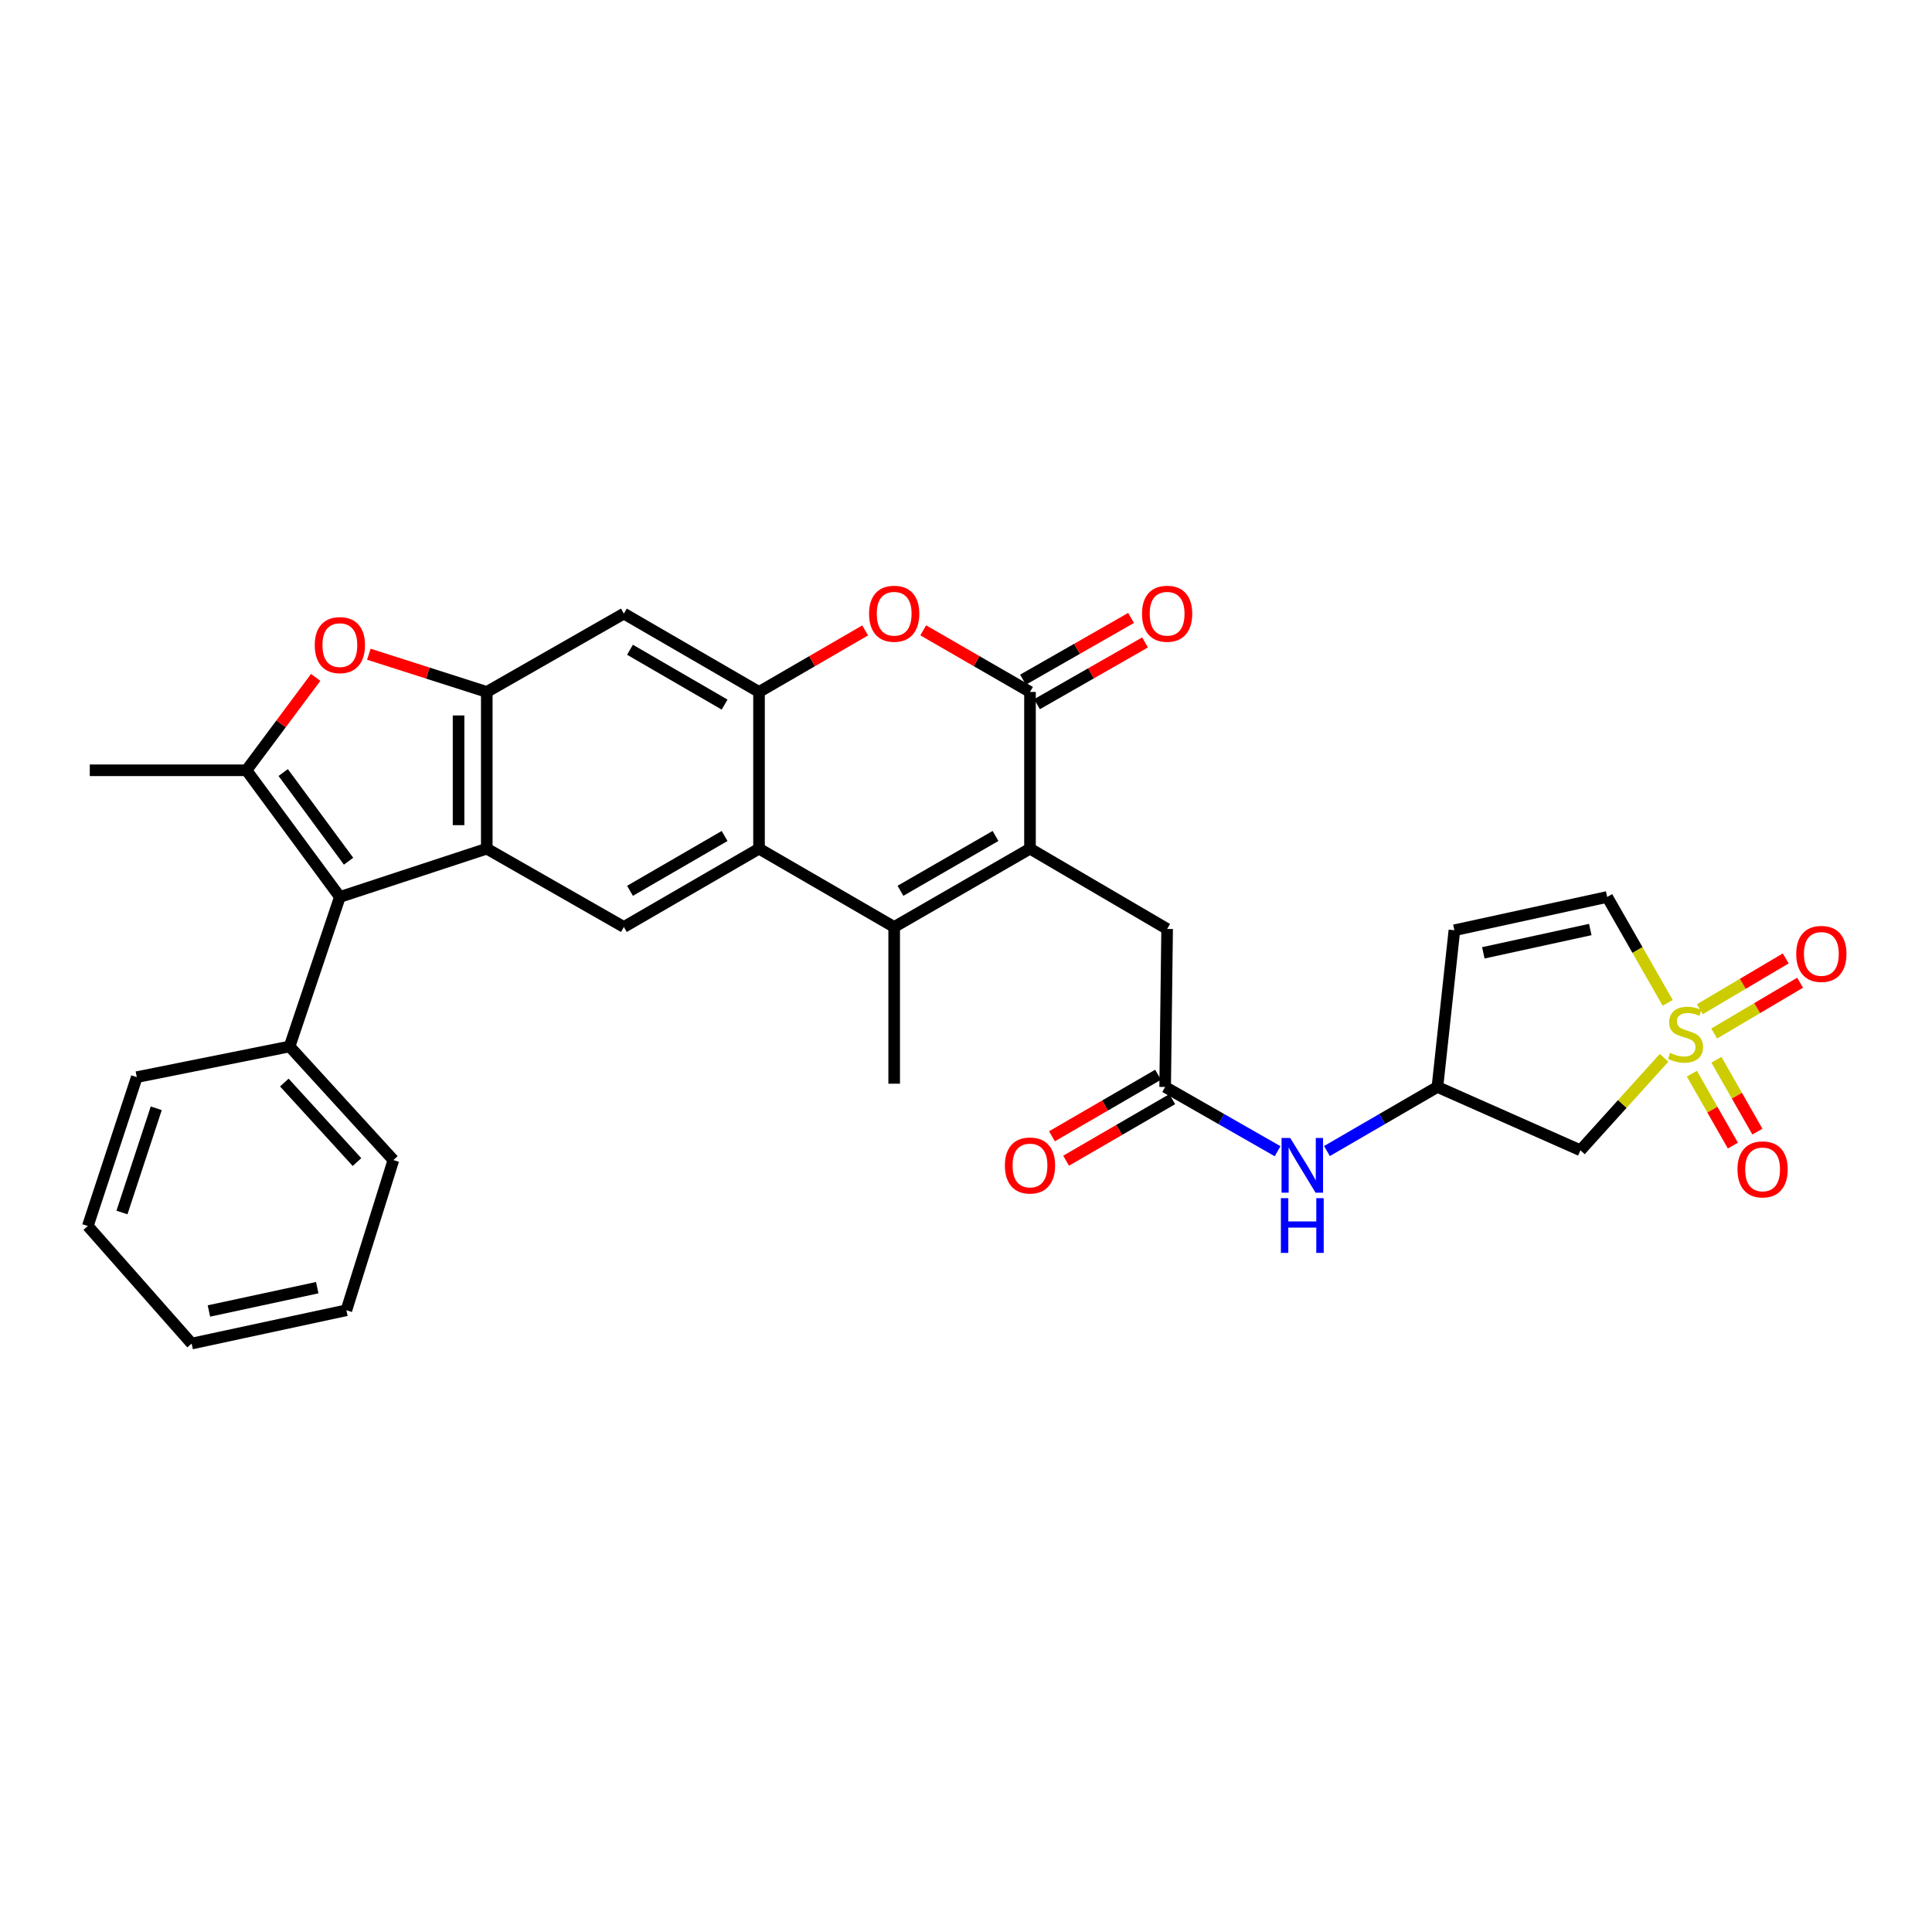 <?xml version='1.0' encoding='iso-8859-1'?>
<svg version='1.1' baseProfile='full'
              xmlns='http://www.w3.org/2000/svg'
                      xmlns:rdkit='http://www.rdkit.org/xml'
                      xmlns:xlink='http://www.w3.org/1999/xlink'
                  xml:space='preserve'
width='1000px' height='1000px' viewBox='0 0 1000 1000'>
<!-- END OF HEADER -->
<rect style='opacity:1.0;fill:#FFFFFF;stroke:none' width='1000' height='1000' x='0' y='0'> </rect>
<path class='bond-13' d='M 861.324,547.518 L 839.677,571.457' style='fill:none;fill-rule:evenodd;stroke:#CCCC00;stroke-width:6px;stroke-linecap:butt;stroke-linejoin:miter;stroke-opacity:1' />
<path class='bond-13' d='M 839.677,571.457 L 818.031,595.396' style='fill:none;fill-rule:evenodd;stroke:#000000;stroke-width:6px;stroke-linecap:butt;stroke-linejoin:miter;stroke-opacity:1' />
<path class='bond-14' d='M 863.195,519.07 L 847.535,491.667' style='fill:none;fill-rule:evenodd;stroke:#CCCC00;stroke-width:6px;stroke-linecap:butt;stroke-linejoin:miter;stroke-opacity:1' />
<path class='bond-14' d='M 847.535,491.667 L 831.874,464.263' style='fill:none;fill-rule:evenodd;stroke:#000000;stroke-width:6px;stroke-linecap:butt;stroke-linejoin:miter;stroke-opacity:1' />
<path class='bond-18' d='M 887.271,534.943 L 909.499,521.798' style='fill:none;fill-rule:evenodd;stroke:#CCCC00;stroke-width:6px;stroke-linecap:butt;stroke-linejoin:miter;stroke-opacity:1' />
<path class='bond-18' d='M 909.499,521.798 L 931.728,508.653' style='fill:none;fill-rule:evenodd;stroke:#FF0000;stroke-width:6px;stroke-linecap:butt;stroke-linejoin:miter;stroke-opacity:1' />
<path class='bond-18' d='M 879.836,522.371 L 902.064,509.226' style='fill:none;fill-rule:evenodd;stroke:#CCCC00;stroke-width:6px;stroke-linecap:butt;stroke-linejoin:miter;stroke-opacity:1' />
<path class='bond-18' d='M 902.064,509.226 L 924.293,496.08' style='fill:none;fill-rule:evenodd;stroke:#FF0000;stroke-width:6px;stroke-linecap:butt;stroke-linejoin:miter;stroke-opacity:1' />
<path class='bond-19' d='M 875.718,555.744 L 886.327,574.353' style='fill:none;fill-rule:evenodd;stroke:#CCCC00;stroke-width:6px;stroke-linecap:butt;stroke-linejoin:miter;stroke-opacity:1' />
<path class='bond-19' d='M 886.327,574.353 L 896.936,592.961' style='fill:none;fill-rule:evenodd;stroke:#FF0000;stroke-width:6px;stroke-linecap:butt;stroke-linejoin:miter;stroke-opacity:1' />
<path class='bond-19' d='M 888.407,548.51 L 899.016,567.118' style='fill:none;fill-rule:evenodd;stroke:#CCCC00;stroke-width:6px;stroke-linecap:butt;stroke-linejoin:miter;stroke-opacity:1' />
<path class='bond-19' d='M 899.016,567.118 L 909.625,585.727' style='fill:none;fill-rule:evenodd;stroke:#FF0000;stroke-width:6px;stroke-linecap:butt;stroke-linejoin:miter;stroke-opacity:1' />
<path class='bond-0' d='M 533.124,439.27 L 604.103,480.825' style='fill:none;fill-rule:evenodd;stroke:#000000;stroke-width:6px;stroke-linecap:butt;stroke-linejoin:miter;stroke-opacity:1' />
<path class='bond-2' d='M 533.124,439.27 L 462.826,479.803' style='fill:none;fill-rule:evenodd;stroke:#000000;stroke-width:6px;stroke-linecap:butt;stroke-linejoin:miter;stroke-opacity:1' />
<path class='bond-2' d='M 515.283,432.696 L 466.075,461.069' style='fill:none;fill-rule:evenodd;stroke:#000000;stroke-width:6px;stroke-linecap:butt;stroke-linejoin:miter;stroke-opacity:1' />
<path class='bond-3' d='M 533.124,439.27 L 533.124,358.147' style='fill:none;fill-rule:evenodd;stroke:#000000;stroke-width:6px;stroke-linecap:butt;stroke-linejoin:miter;stroke-opacity:1' />
<path class='bond-1' d='M 251.957,439.27 L 322.912,479.803' style='fill:none;fill-rule:evenodd;stroke:#000000;stroke-width:6px;stroke-linecap:butt;stroke-linejoin:miter;stroke-opacity:1' />
<path class='bond-4' d='M 251.957,439.27 L 175.915,464.263' style='fill:none;fill-rule:evenodd;stroke:#000000;stroke-width:6px;stroke-linecap:butt;stroke-linejoin:miter;stroke-opacity:1' />
<path class='bond-34' d='M 251.957,439.27 L 251.957,358.147' style='fill:none;fill-rule:evenodd;stroke:#000000;stroke-width:6px;stroke-linecap:butt;stroke-linejoin:miter;stroke-opacity:1' />
<path class='bond-34' d='M 237.351,427.101 L 237.351,370.315' style='fill:none;fill-rule:evenodd;stroke:#000000;stroke-width:6px;stroke-linecap:butt;stroke-linejoin:miter;stroke-opacity:1' />
<path class='bond-6' d='M 462.826,479.803 L 392.869,439.27' style='fill:none;fill-rule:evenodd;stroke:#000000;stroke-width:6px;stroke-linecap:butt;stroke-linejoin:miter;stroke-opacity:1' />
<path class='bond-25' d='M 462.826,479.803 L 462.826,560.917' style='fill:none;fill-rule:evenodd;stroke:#000000;stroke-width:6px;stroke-linecap:butt;stroke-linejoin:miter;stroke-opacity:1' />
<path class='bond-10' d='M 533.124,358.147 L 505.489,342.204' style='fill:none;fill-rule:evenodd;stroke:#000000;stroke-width:6px;stroke-linecap:butt;stroke-linejoin:miter;stroke-opacity:1' />
<path class='bond-10' d='M 505.489,342.204 L 477.855,326.26' style='fill:none;fill-rule:evenodd;stroke:#FF0000;stroke-width:6px;stroke-linecap:butt;stroke-linejoin:miter;stroke-opacity:1' />
<path class='bond-22' d='M 536.747,364.488 L 564.715,348.507' style='fill:none;fill-rule:evenodd;stroke:#000000;stroke-width:6px;stroke-linecap:butt;stroke-linejoin:miter;stroke-opacity:1' />
<path class='bond-22' d='M 564.715,348.507 L 592.682,332.527' style='fill:none;fill-rule:evenodd;stroke:#FF0000;stroke-width:6px;stroke-linecap:butt;stroke-linejoin:miter;stroke-opacity:1' />
<path class='bond-22' d='M 529.5,351.806 L 557.468,335.825' style='fill:none;fill-rule:evenodd;stroke:#000000;stroke-width:6px;stroke-linecap:butt;stroke-linejoin:miter;stroke-opacity:1' />
<path class='bond-22' d='M 557.468,335.825 L 585.436,319.845' style='fill:none;fill-rule:evenodd;stroke:#FF0000;stroke-width:6px;stroke-linecap:butt;stroke-linejoin:miter;stroke-opacity:1' />
<path class='bond-5' d='M 175.915,464.263 L 127.575,398.696' style='fill:none;fill-rule:evenodd;stroke:#000000;stroke-width:6px;stroke-linecap:butt;stroke-linejoin:miter;stroke-opacity:1' />
<path class='bond-5' d='M 180.42,445.76 L 146.583,399.863' style='fill:none;fill-rule:evenodd;stroke:#000000;stroke-width:6px;stroke-linecap:butt;stroke-linejoin:miter;stroke-opacity:1' />
<path class='bond-23' d='M 175.915,464.263 L 149.891,541.653' style='fill:none;fill-rule:evenodd;stroke:#000000;stroke-width:6px;stroke-linecap:butt;stroke-linejoin:miter;stroke-opacity:1' />
<path class='bond-26' d='M 127.575,398.696 L 46.469,398.696' style='fill:none;fill-rule:evenodd;stroke:#000000;stroke-width:6px;stroke-linecap:butt;stroke-linejoin:miter;stroke-opacity:1' />
<path class='bond-35' d='M 127.575,398.696 L 145.492,374.653' style='fill:none;fill-rule:evenodd;stroke:#000000;stroke-width:6px;stroke-linecap:butt;stroke-linejoin:miter;stroke-opacity:1' />
<path class='bond-35' d='M 145.492,374.653 L 163.409,350.61' style='fill:none;fill-rule:evenodd;stroke:#FF0000;stroke-width:6px;stroke-linecap:butt;stroke-linejoin:miter;stroke-opacity:1' />
<path class='bond-11' d='M 392.869,439.27 L 322.912,479.803' style='fill:none;fill-rule:evenodd;stroke:#000000;stroke-width:6px;stroke-linecap:butt;stroke-linejoin:miter;stroke-opacity:1' />
<path class='bond-11' d='M 375.053,432.711 L 326.083,461.084' style='fill:none;fill-rule:evenodd;stroke:#000000;stroke-width:6px;stroke-linecap:butt;stroke-linejoin:miter;stroke-opacity:1' />
<path class='bond-33' d='M 392.869,439.27 L 392.869,358.147' style='fill:none;fill-rule:evenodd;stroke:#000000;stroke-width:6px;stroke-linecap:butt;stroke-linejoin:miter;stroke-opacity:1' />
<path class='bond-7' d='M 251.957,358.147 L 322.912,317.59' style='fill:none;fill-rule:evenodd;stroke:#000000;stroke-width:6px;stroke-linecap:butt;stroke-linejoin:miter;stroke-opacity:1' />
<path class='bond-9' d='M 251.957,358.147 L 221.434,348.385' style='fill:none;fill-rule:evenodd;stroke:#000000;stroke-width:6px;stroke-linecap:butt;stroke-linejoin:miter;stroke-opacity:1' />
<path class='bond-9' d='M 221.434,348.385 L 190.91,338.623' style='fill:none;fill-rule:evenodd;stroke:#FF0000;stroke-width:6px;stroke-linecap:butt;stroke-linejoin:miter;stroke-opacity:1' />
<path class='bond-8' d='M 392.869,358.147 L 420.337,342.223' style='fill:none;fill-rule:evenodd;stroke:#000000;stroke-width:6px;stroke-linecap:butt;stroke-linejoin:miter;stroke-opacity:1' />
<path class='bond-8' d='M 420.337,342.223 L 447.804,326.298' style='fill:none;fill-rule:evenodd;stroke:#FF0000;stroke-width:6px;stroke-linecap:butt;stroke-linejoin:miter;stroke-opacity:1' />
<path class='bond-12' d='M 392.869,358.147 L 322.912,317.59' style='fill:none;fill-rule:evenodd;stroke:#000000;stroke-width:6px;stroke-linecap:butt;stroke-linejoin:miter;stroke-opacity:1' />
<path class='bond-12' d='M 375.05,364.7 L 326.08,336.31' style='fill:none;fill-rule:evenodd;stroke:#000000;stroke-width:6px;stroke-linecap:butt;stroke-linejoin:miter;stroke-opacity:1' />
<path class='bond-20' d='M 818.031,595.396 L 744.008,562.605' style='fill:none;fill-rule:evenodd;stroke:#000000;stroke-width:6px;stroke-linecap:butt;stroke-linejoin:miter;stroke-opacity:1' />
<path class='bond-16' d='M 831.874,464.263 L 752.797,481.499' style='fill:none;fill-rule:evenodd;stroke:#000000;stroke-width:6px;stroke-linecap:butt;stroke-linejoin:miter;stroke-opacity:1' />
<path class='bond-16' d='M 823.123,481.12 L 767.769,493.185' style='fill:none;fill-rule:evenodd;stroke:#000000;stroke-width:6px;stroke-linecap:butt;stroke-linejoin:miter;stroke-opacity:1' />
<path class='bond-15' d='M 603.08,562.605 L 632.182,579.238' style='fill:none;fill-rule:evenodd;stroke:#000000;stroke-width:6px;stroke-linecap:butt;stroke-linejoin:miter;stroke-opacity:1' />
<path class='bond-15' d='M 632.182,579.238 L 661.284,595.872' style='fill:none;fill-rule:evenodd;stroke:#0000FF;stroke-width:6px;stroke-linecap:butt;stroke-linejoin:miter;stroke-opacity:1' />
<path class='bond-17' d='M 603.08,562.605 L 604.103,480.825' style='fill:none;fill-rule:evenodd;stroke:#000000;stroke-width:6px;stroke-linecap:butt;stroke-linejoin:miter;stroke-opacity:1' />
<path class='bond-24' d='M 599.416,556.287 L 571.949,572.218' style='fill:none;fill-rule:evenodd;stroke:#000000;stroke-width:6px;stroke-linecap:butt;stroke-linejoin:miter;stroke-opacity:1' />
<path class='bond-24' d='M 571.949,572.218 L 544.481,588.149' style='fill:none;fill-rule:evenodd;stroke:#FF0000;stroke-width:6px;stroke-linecap:butt;stroke-linejoin:miter;stroke-opacity:1' />
<path class='bond-24' d='M 606.744,568.922 L 579.277,584.853' style='fill:none;fill-rule:evenodd;stroke:#000000;stroke-width:6px;stroke-linecap:butt;stroke-linejoin:miter;stroke-opacity:1' />
<path class='bond-24' d='M 579.277,584.853 L 551.809,600.784' style='fill:none;fill-rule:evenodd;stroke:#FF0000;stroke-width:6px;stroke-linecap:butt;stroke-linejoin:miter;stroke-opacity:1' />
<path class='bond-32' d='M 752.797,481.499 L 744.008,562.605' style='fill:none;fill-rule:evenodd;stroke:#000000;stroke-width:6px;stroke-linecap:butt;stroke-linejoin:miter;stroke-opacity:1' />
<path class='bond-21' d='M 744.008,562.605 L 715.419,579.19' style='fill:none;fill-rule:evenodd;stroke:#000000;stroke-width:6px;stroke-linecap:butt;stroke-linejoin:miter;stroke-opacity:1' />
<path class='bond-21' d='M 715.419,579.19 L 686.829,595.775' style='fill:none;fill-rule:evenodd;stroke:#0000FF;stroke-width:6px;stroke-linecap:butt;stroke-linejoin:miter;stroke-opacity:1' />
<path class='bond-27' d='M 149.891,541.653 L 203.618,600.452' style='fill:none;fill-rule:evenodd;stroke:#000000;stroke-width:6px;stroke-linecap:butt;stroke-linejoin:miter;stroke-opacity:1' />
<path class='bond-27' d='M 147.167,560.325 L 184.776,601.485' style='fill:none;fill-rule:evenodd;stroke:#000000;stroke-width:6px;stroke-linecap:butt;stroke-linejoin:miter;stroke-opacity:1' />
<path class='bond-28' d='M 149.891,541.653 L 70.805,557.525' style='fill:none;fill-rule:evenodd;stroke:#000000;stroke-width:6px;stroke-linecap:butt;stroke-linejoin:miter;stroke-opacity:1' />
<path class='bond-30' d='M 203.618,600.452 L 179.29,678.191' style='fill:none;fill-rule:evenodd;stroke:#000000;stroke-width:6px;stroke-linecap:butt;stroke-linejoin:miter;stroke-opacity:1' />
<path class='bond-29' d='M 70.805,557.525 L 45.455,634.582' style='fill:none;fill-rule:evenodd;stroke:#000000;stroke-width:6px;stroke-linecap:butt;stroke-linejoin:miter;stroke-opacity:1' />
<path class='bond-29' d='M 80.877,573.648 L 63.132,627.588' style='fill:none;fill-rule:evenodd;stroke:#000000;stroke-width:6px;stroke-linecap:butt;stroke-linejoin:miter;stroke-opacity:1' />
<path class='bond-31' d='M 45.455,634.582 L 99.198,695.426' style='fill:none;fill-rule:evenodd;stroke:#000000;stroke-width:6px;stroke-linecap:butt;stroke-linejoin:miter;stroke-opacity:1' />
<path class='bond-36' d='M 179.29,678.191 L 99.198,695.426' style='fill:none;fill-rule:evenodd;stroke:#000000;stroke-width:6px;stroke-linecap:butt;stroke-linejoin:miter;stroke-opacity:1' />
<path class='bond-36' d='M 164.204,666.496 L 108.139,678.561' style='fill:none;fill-rule:evenodd;stroke:#000000;stroke-width:6px;stroke-linecap:butt;stroke-linejoin:miter;stroke-opacity:1' />
<path  class='atom-0' d='M 864.432 544.954
Q 864.752 545.074, 866.072 545.634
Q 867.392 546.194, 868.832 546.554
Q 870.312 546.874, 871.752 546.874
Q 874.432 546.874, 875.992 545.594
Q 877.552 544.274, 877.552 541.994
Q 877.552 540.434, 876.752 539.474
Q 875.992 538.514, 874.792 537.994
Q 873.592 537.474, 871.592 536.874
Q 869.072 536.114, 867.552 535.394
Q 866.072 534.674, 864.992 533.154
Q 863.952 531.634, 863.952 529.074
Q 863.952 525.514, 866.352 523.314
Q 868.792 521.114, 873.592 521.114
Q 876.872 521.114, 880.592 522.674
L 879.672 525.754
Q 876.272 524.354, 873.712 524.354
Q 870.952 524.354, 869.432 525.514
Q 867.912 526.634, 867.952 528.594
Q 867.952 530.114, 868.712 531.034
Q 869.512 531.954, 870.632 532.474
Q 871.792 532.994, 873.712 533.594
Q 876.272 534.394, 877.792 535.194
Q 879.312 535.994, 880.392 537.634
Q 881.512 539.234, 881.512 541.994
Q 881.512 545.914, 878.872 548.034
Q 876.272 550.114, 871.912 550.114
Q 869.392 550.114, 867.472 549.554
Q 865.592 549.034, 863.352 548.114
L 864.432 544.954
' fill='#CCCC00'/>
<path  class='atom-10' d='M 162.915 333.907
Q 162.915 327.107, 166.275 323.307
Q 169.635 319.507, 175.915 319.507
Q 182.195 319.507, 185.555 323.307
Q 188.915 327.107, 188.915 333.907
Q 188.915 340.787, 185.515 344.707
Q 182.115 348.587, 175.915 348.587
Q 169.675 348.587, 166.275 344.707
Q 162.915 340.827, 162.915 333.907
M 175.915 345.387
Q 180.235 345.387, 182.555 342.507
Q 184.915 339.587, 184.915 333.907
Q 184.915 328.347, 182.555 325.547
Q 180.235 322.707, 175.915 322.707
Q 171.595 322.707, 169.235 325.507
Q 166.915 328.307, 166.915 333.907
Q 166.915 339.627, 169.235 342.507
Q 171.595 345.387, 175.915 345.387
' fill='#FF0000'/>
<path  class='atom-11' d='M 449.826 317.67
Q 449.826 310.87, 453.186 307.07
Q 456.546 303.27, 462.826 303.27
Q 469.106 303.27, 472.466 307.07
Q 475.826 310.87, 475.826 317.67
Q 475.826 324.55, 472.426 328.47
Q 469.026 332.35, 462.826 332.35
Q 456.586 332.35, 453.186 328.47
Q 449.826 324.59, 449.826 317.67
M 462.826 329.15
Q 467.146 329.15, 469.466 326.27
Q 471.826 323.35, 471.826 317.67
Q 471.826 312.11, 469.466 309.31
Q 467.146 306.47, 462.826 306.47
Q 458.506 306.47, 456.146 309.27
Q 453.826 312.07, 453.826 317.67
Q 453.826 323.39, 456.146 326.27
Q 458.506 329.15, 462.826 329.15
' fill='#FF0000'/>
<path  class='atom-19' d='M 929.729 493.742
Q 929.729 486.942, 933.089 483.142
Q 936.449 479.342, 942.729 479.342
Q 949.009 479.342, 952.369 483.142
Q 955.729 486.942, 955.729 493.742
Q 955.729 500.622, 952.329 504.542
Q 948.929 508.422, 942.729 508.422
Q 936.489 508.422, 933.089 504.542
Q 929.729 500.662, 929.729 493.742
M 942.729 505.222
Q 947.049 505.222, 949.369 502.342
Q 951.729 499.422, 951.729 493.742
Q 951.729 488.182, 949.369 485.382
Q 947.049 482.542, 942.729 482.542
Q 938.409 482.542, 936.049 485.342
Q 933.729 488.142, 933.729 493.742
Q 933.729 499.462, 936.049 502.342
Q 938.409 505.222, 942.729 505.222
' fill='#FF0000'/>
<path  class='atom-20' d='M 899.315 605.271
Q 899.315 598.471, 902.675 594.671
Q 906.035 590.871, 912.315 590.871
Q 918.595 590.871, 921.955 594.671
Q 925.315 598.471, 925.315 605.271
Q 925.315 612.151, 921.915 616.071
Q 918.515 619.951, 912.315 619.951
Q 906.075 619.951, 902.675 616.071
Q 899.315 612.191, 899.315 605.271
M 912.315 616.751
Q 916.635 616.751, 918.955 613.871
Q 921.315 610.951, 921.315 605.271
Q 921.315 599.711, 918.955 596.911
Q 916.635 594.071, 912.315 594.071
Q 907.995 594.071, 905.635 596.871
Q 903.315 599.671, 903.315 605.271
Q 903.315 610.991, 905.635 613.871
Q 907.995 616.751, 912.315 616.751
' fill='#FF0000'/>
<path  class='atom-22' d='M 667.808 589.018
L 677.088 604.018
Q 678.008 605.498, 679.488 608.178
Q 680.968 610.858, 681.048 611.018
L 681.048 589.018
L 684.808 589.018
L 684.808 617.338
L 680.928 617.338
L 670.968 600.938
Q 669.808 599.018, 668.568 596.818
Q 667.368 594.618, 667.008 593.938
L 667.008 617.338
L 663.328 617.338
L 663.328 589.018
L 667.808 589.018
' fill='#0000FF'/>
<path  class='atom-22' d='M 662.988 620.17
L 666.828 620.17
L 666.828 632.21
L 681.308 632.21
L 681.308 620.17
L 685.148 620.17
L 685.148 648.49
L 681.308 648.49
L 681.308 635.41
L 666.828 635.41
L 666.828 648.49
L 662.988 648.49
L 662.988 620.17
' fill='#0000FF'/>
<path  class='atom-23' d='M 591.103 317.67
Q 591.103 310.87, 594.463 307.07
Q 597.823 303.27, 604.103 303.27
Q 610.383 303.27, 613.743 307.07
Q 617.103 310.87, 617.103 317.67
Q 617.103 324.55, 613.703 328.47
Q 610.303 332.35, 604.103 332.35
Q 597.863 332.35, 594.463 328.47
Q 591.103 324.59, 591.103 317.67
M 604.103 329.15
Q 608.423 329.15, 610.743 326.27
Q 613.103 323.35, 613.103 317.67
Q 613.103 312.11, 610.743 309.31
Q 608.423 306.47, 604.103 306.47
Q 599.783 306.47, 597.423 309.27
Q 595.103 312.07, 595.103 317.67
Q 595.103 323.39, 597.423 326.27
Q 599.783 329.15, 604.103 329.15
' fill='#FF0000'/>
<path  class='atom-25' d='M 520.124 603.258
Q 520.124 596.458, 523.484 592.658
Q 526.844 588.858, 533.124 588.858
Q 539.404 588.858, 542.764 592.658
Q 546.124 596.458, 546.124 603.258
Q 546.124 610.138, 542.724 614.058
Q 539.324 617.938, 533.124 617.938
Q 526.884 617.938, 523.484 614.058
Q 520.124 610.178, 520.124 603.258
M 533.124 614.738
Q 537.444 614.738, 539.764 611.858
Q 542.124 608.938, 542.124 603.258
Q 542.124 597.698, 539.764 594.898
Q 537.444 592.058, 533.124 592.058
Q 528.804 592.058, 526.444 594.858
Q 524.124 597.658, 524.124 603.258
Q 524.124 608.978, 526.444 611.858
Q 528.804 614.738, 533.124 614.738
' fill='#FF0000'/>
</svg>

